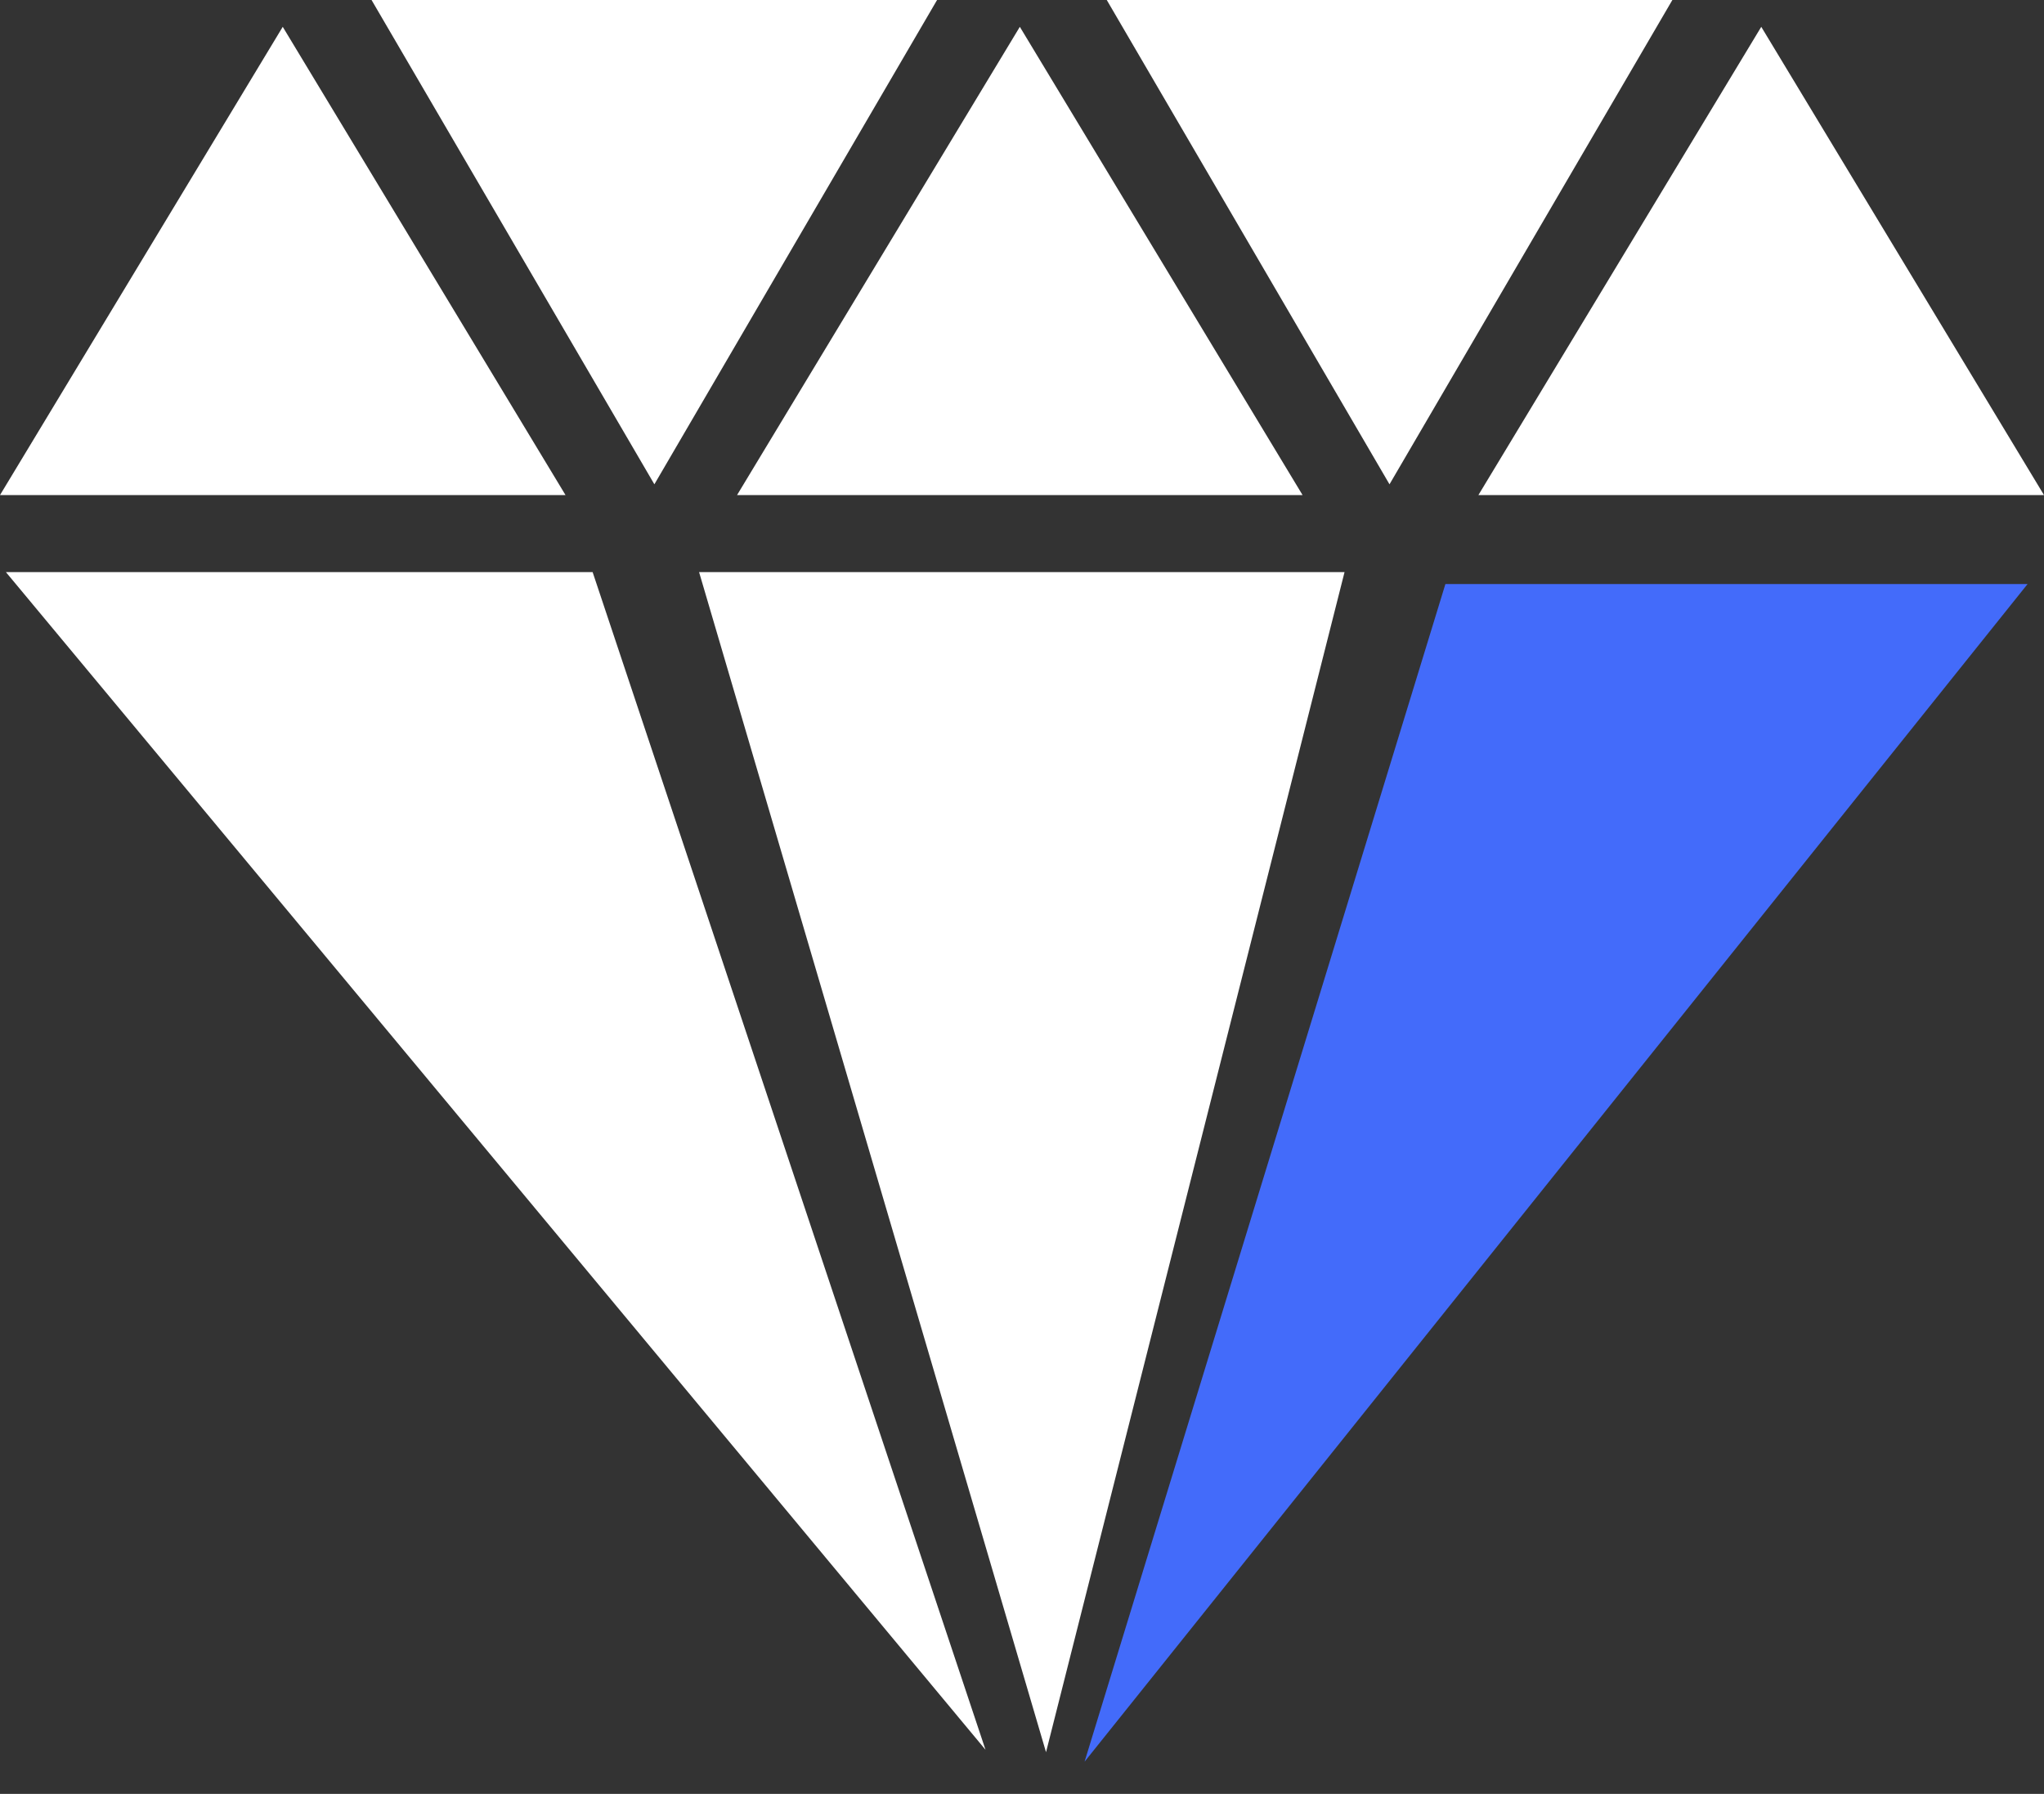 <?xml version="1.0" encoding="UTF-8"?>
<svg xmlns="http://www.w3.org/2000/svg" width="49" height="43" viewBox="0 0 49 43" fill="none">
  <rect x="0" y="0" width="49" height="43" fill="#333333" stroke="none"/>
  <g id="Group 10">
    <path id="Vector" d="M0.142 13.714L23.625 41.942L14.207 13.714H0.142ZM16.759 13.714L25.076 42L32.232 13.714H16.759ZM49 11.867L42.222 0.643L35.441 11.867H49ZM40.091 0H26.532L33.31 11.609L40.091 0ZM31.226 11.867L24.448 0.643L17.669 11.867H31.226ZM22.464 0H8.907L15.687 11.609L22.464 0ZM6.778 0.643L0 11.867H13.557L6.778 0.643Z" fill="white"></path>
    <path id="Vector_2" d="M26 42.228L48.606 14H34.65L26 42.228Z" fill="#436BFA"></path>
  </g>
</svg>
